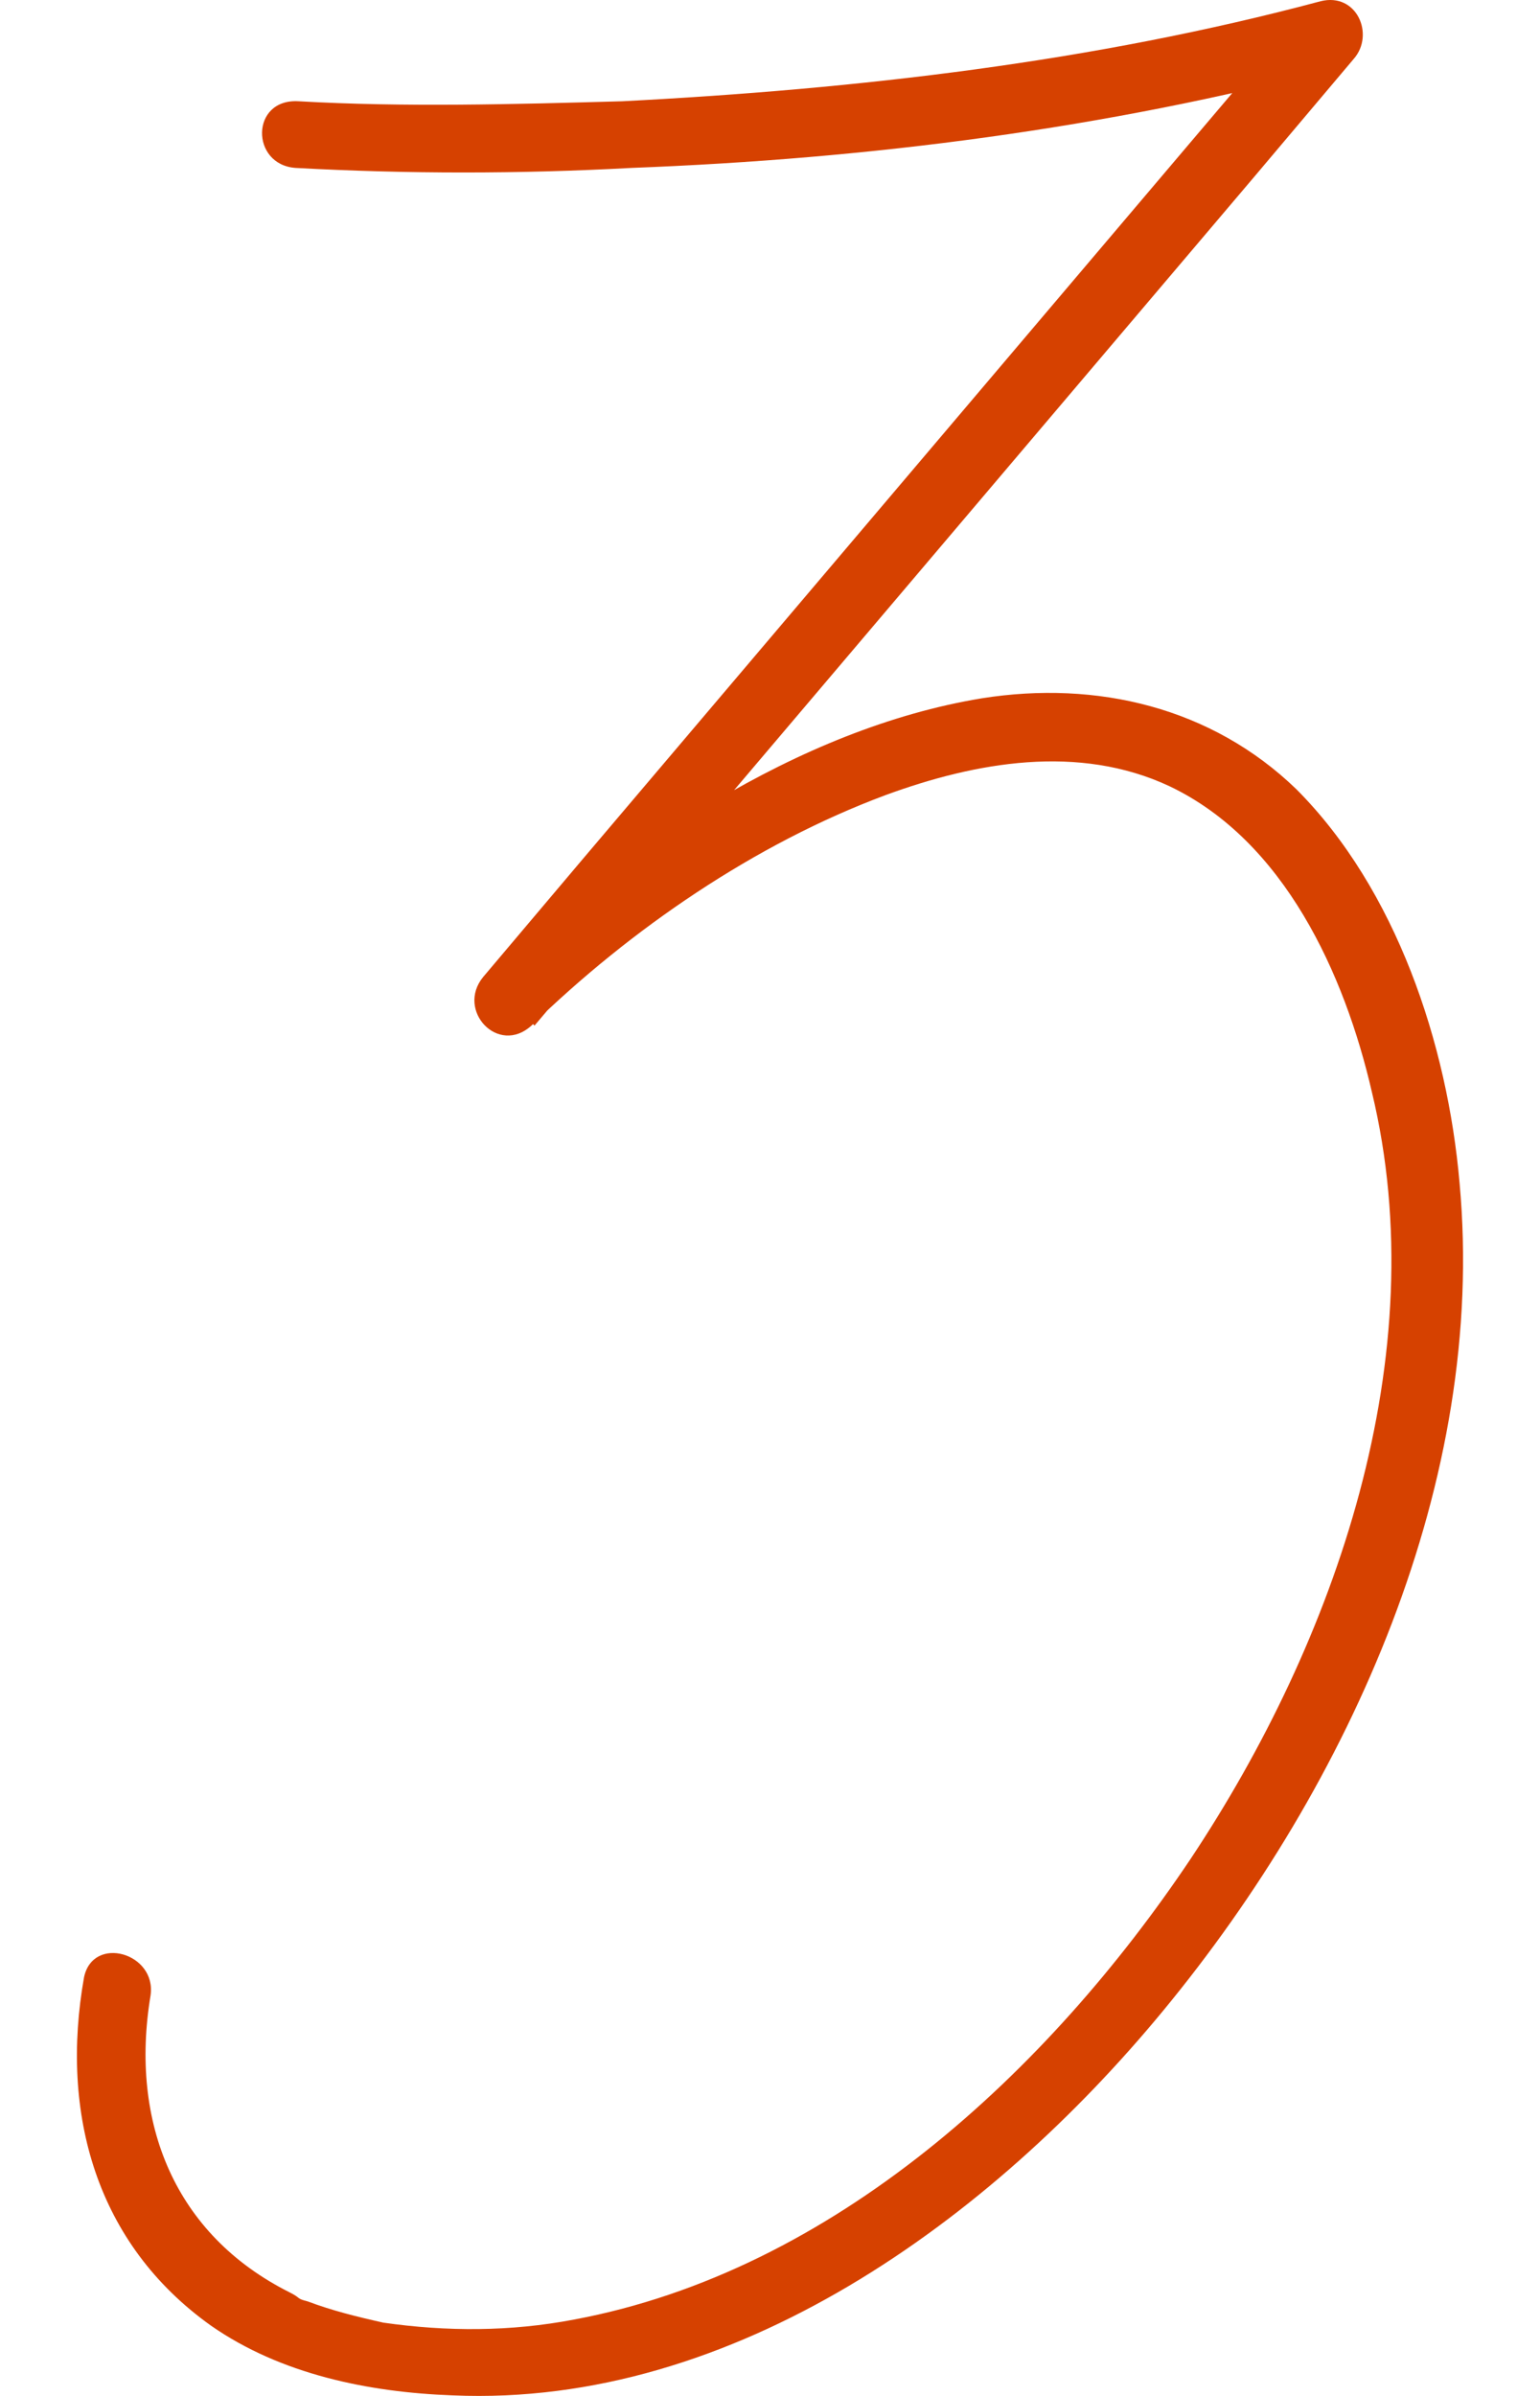 <svg width="36" height="56" viewBox="0 0 36 56" fill="none" xmlns="http://www.w3.org/2000/svg">
<path d="M6.912 3.925C9.527 4.067 12.142 4.067 14.756 3.925C20.34 3.713 25.852 3.004 31.223 1.588C30.94 1.163 30.728 0.667 30.446 0.242C24.863 6.829 19.209 13.488 13.626 20.075C12.848 20.996 12.071 21.917 11.293 22.837C10.657 23.617 11.647 24.679 12.424 23.971C14.756 21.704 17.654 19.721 20.693 18.587C22.813 17.808 25.216 17.383 27.336 18.375C30.021 19.65 31.435 22.767 32.071 25.529C33.555 31.692 31.223 38.35 27.831 43.45C24.509 48.408 19.491 53.083 13.414 54.216C11.93 54.499 10.445 54.499 8.961 54.287C8.325 54.145 7.76 54.004 7.194 53.791C6.912 53.72 7.053 53.72 6.77 53.579C4.085 52.233 3.025 49.612 3.52 46.637C3.661 45.645 2.177 45.221 1.965 46.212C1.399 49.4 2.247 52.445 4.933 54.358C6.558 55.491 8.608 55.916 10.587 55.987C17.159 56.27 23.166 51.879 27.195 46.991C31.576 41.679 34.757 34.596 34.12 27.654C33.838 24.396 32.636 20.783 30.304 18.446C28.325 16.533 25.64 15.896 22.954 16.321C18.643 17.029 14.474 19.862 11.364 22.837C11.717 23.192 12.142 23.617 12.495 23.971C18.078 17.383 23.732 10.725 29.315 4.138C30.092 3.217 30.87 2.296 31.647 1.375C32.142 0.809 31.718 -0.183 30.87 0.029C25.569 1.446 20.057 2.083 14.544 2.367C12 2.438 9.456 2.508 6.982 2.367C5.852 2.296 5.852 3.854 6.912 3.925Z" fill="#D64100"/>
</svg>
